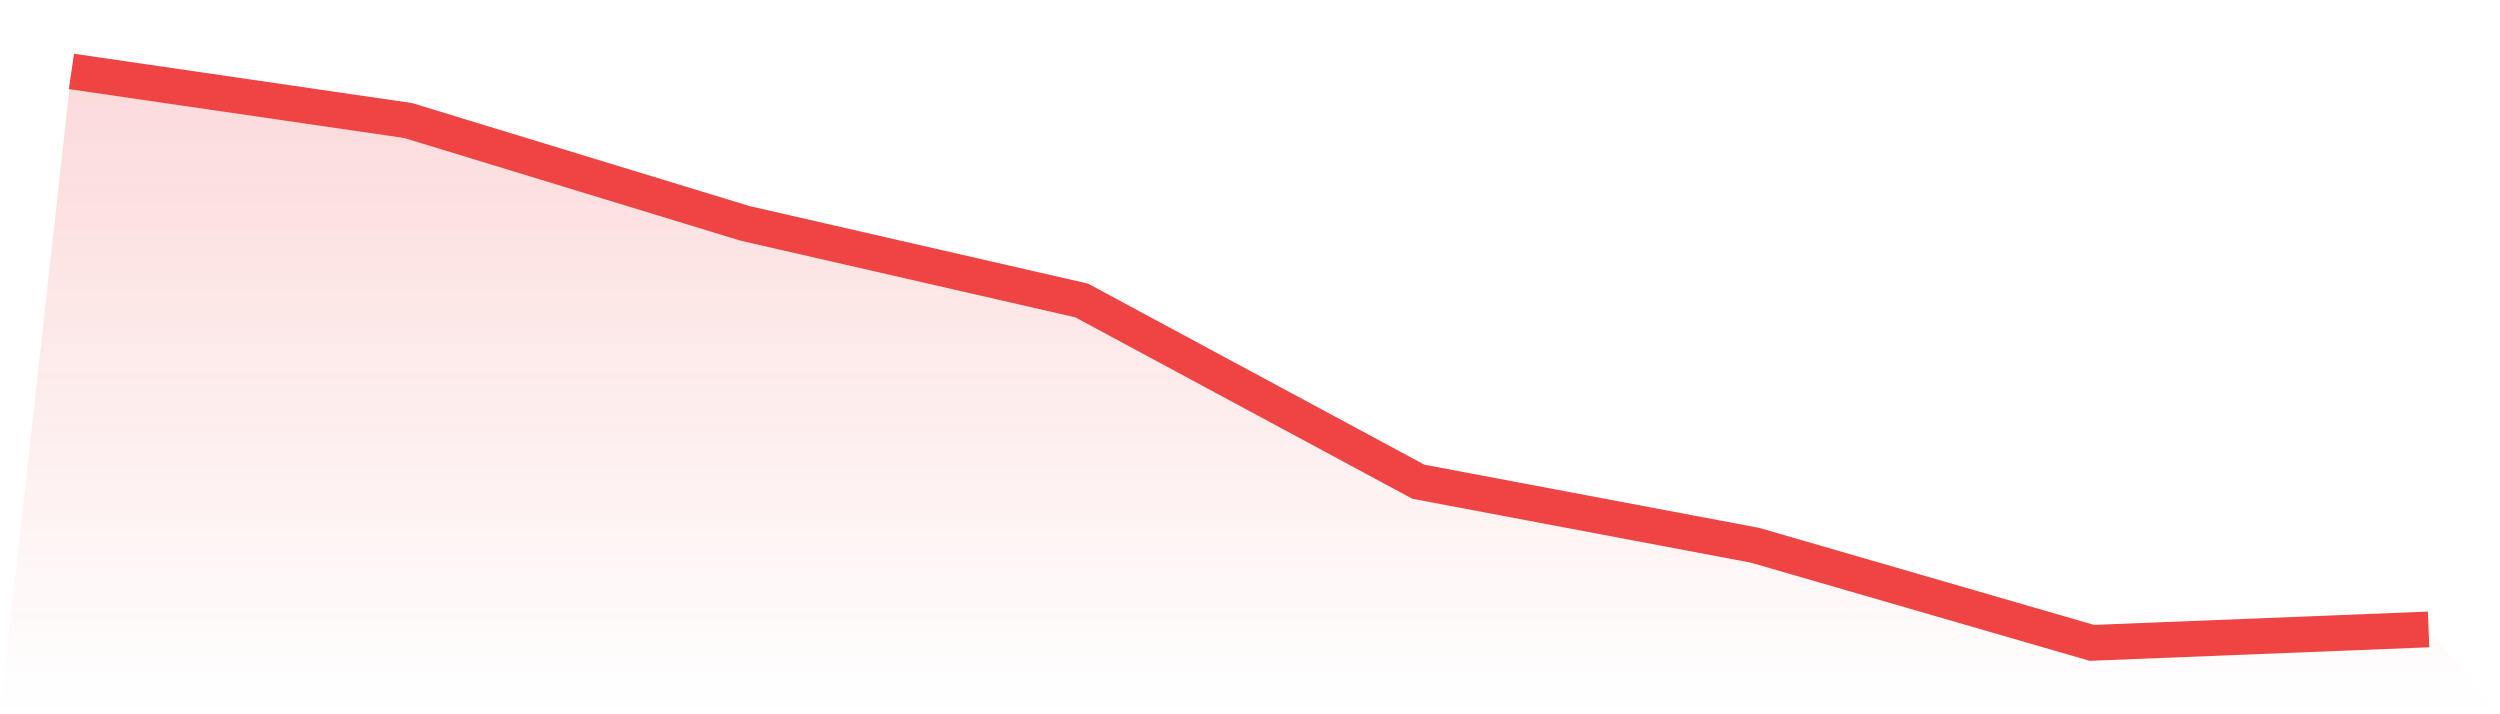 <svg viewBox="0 0 140 40" xmlns="http://www.w3.org/2000/svg">
<defs>
<linearGradient id="gradient" x1="0" x2="0" y1="0" y2="1">
<stop offset="0%" stop-color="#ef4444" stop-opacity="0.2"/>
<stop offset="100%" stop-color="#ef4444" stop-opacity="0"/>
</linearGradient>
</defs>
<path d="M4,4 L4,4 L22.857,6.75 L41.714,12.507 L60.571,16.826 L79.429,26.977 L98.286,30.536 L117.143,36 L136,35.248 L140,40 L0,40 z" fill="url(#gradient)"/>
<path d="M4,4 L4,4 L22.857,6.75 L41.714,12.507 L60.571,16.826 L79.429,26.977 L98.286,30.536 L117.143,36 L136,35.248" fill="none" stroke="#ef4444" stroke-width="2"/>
</svg>